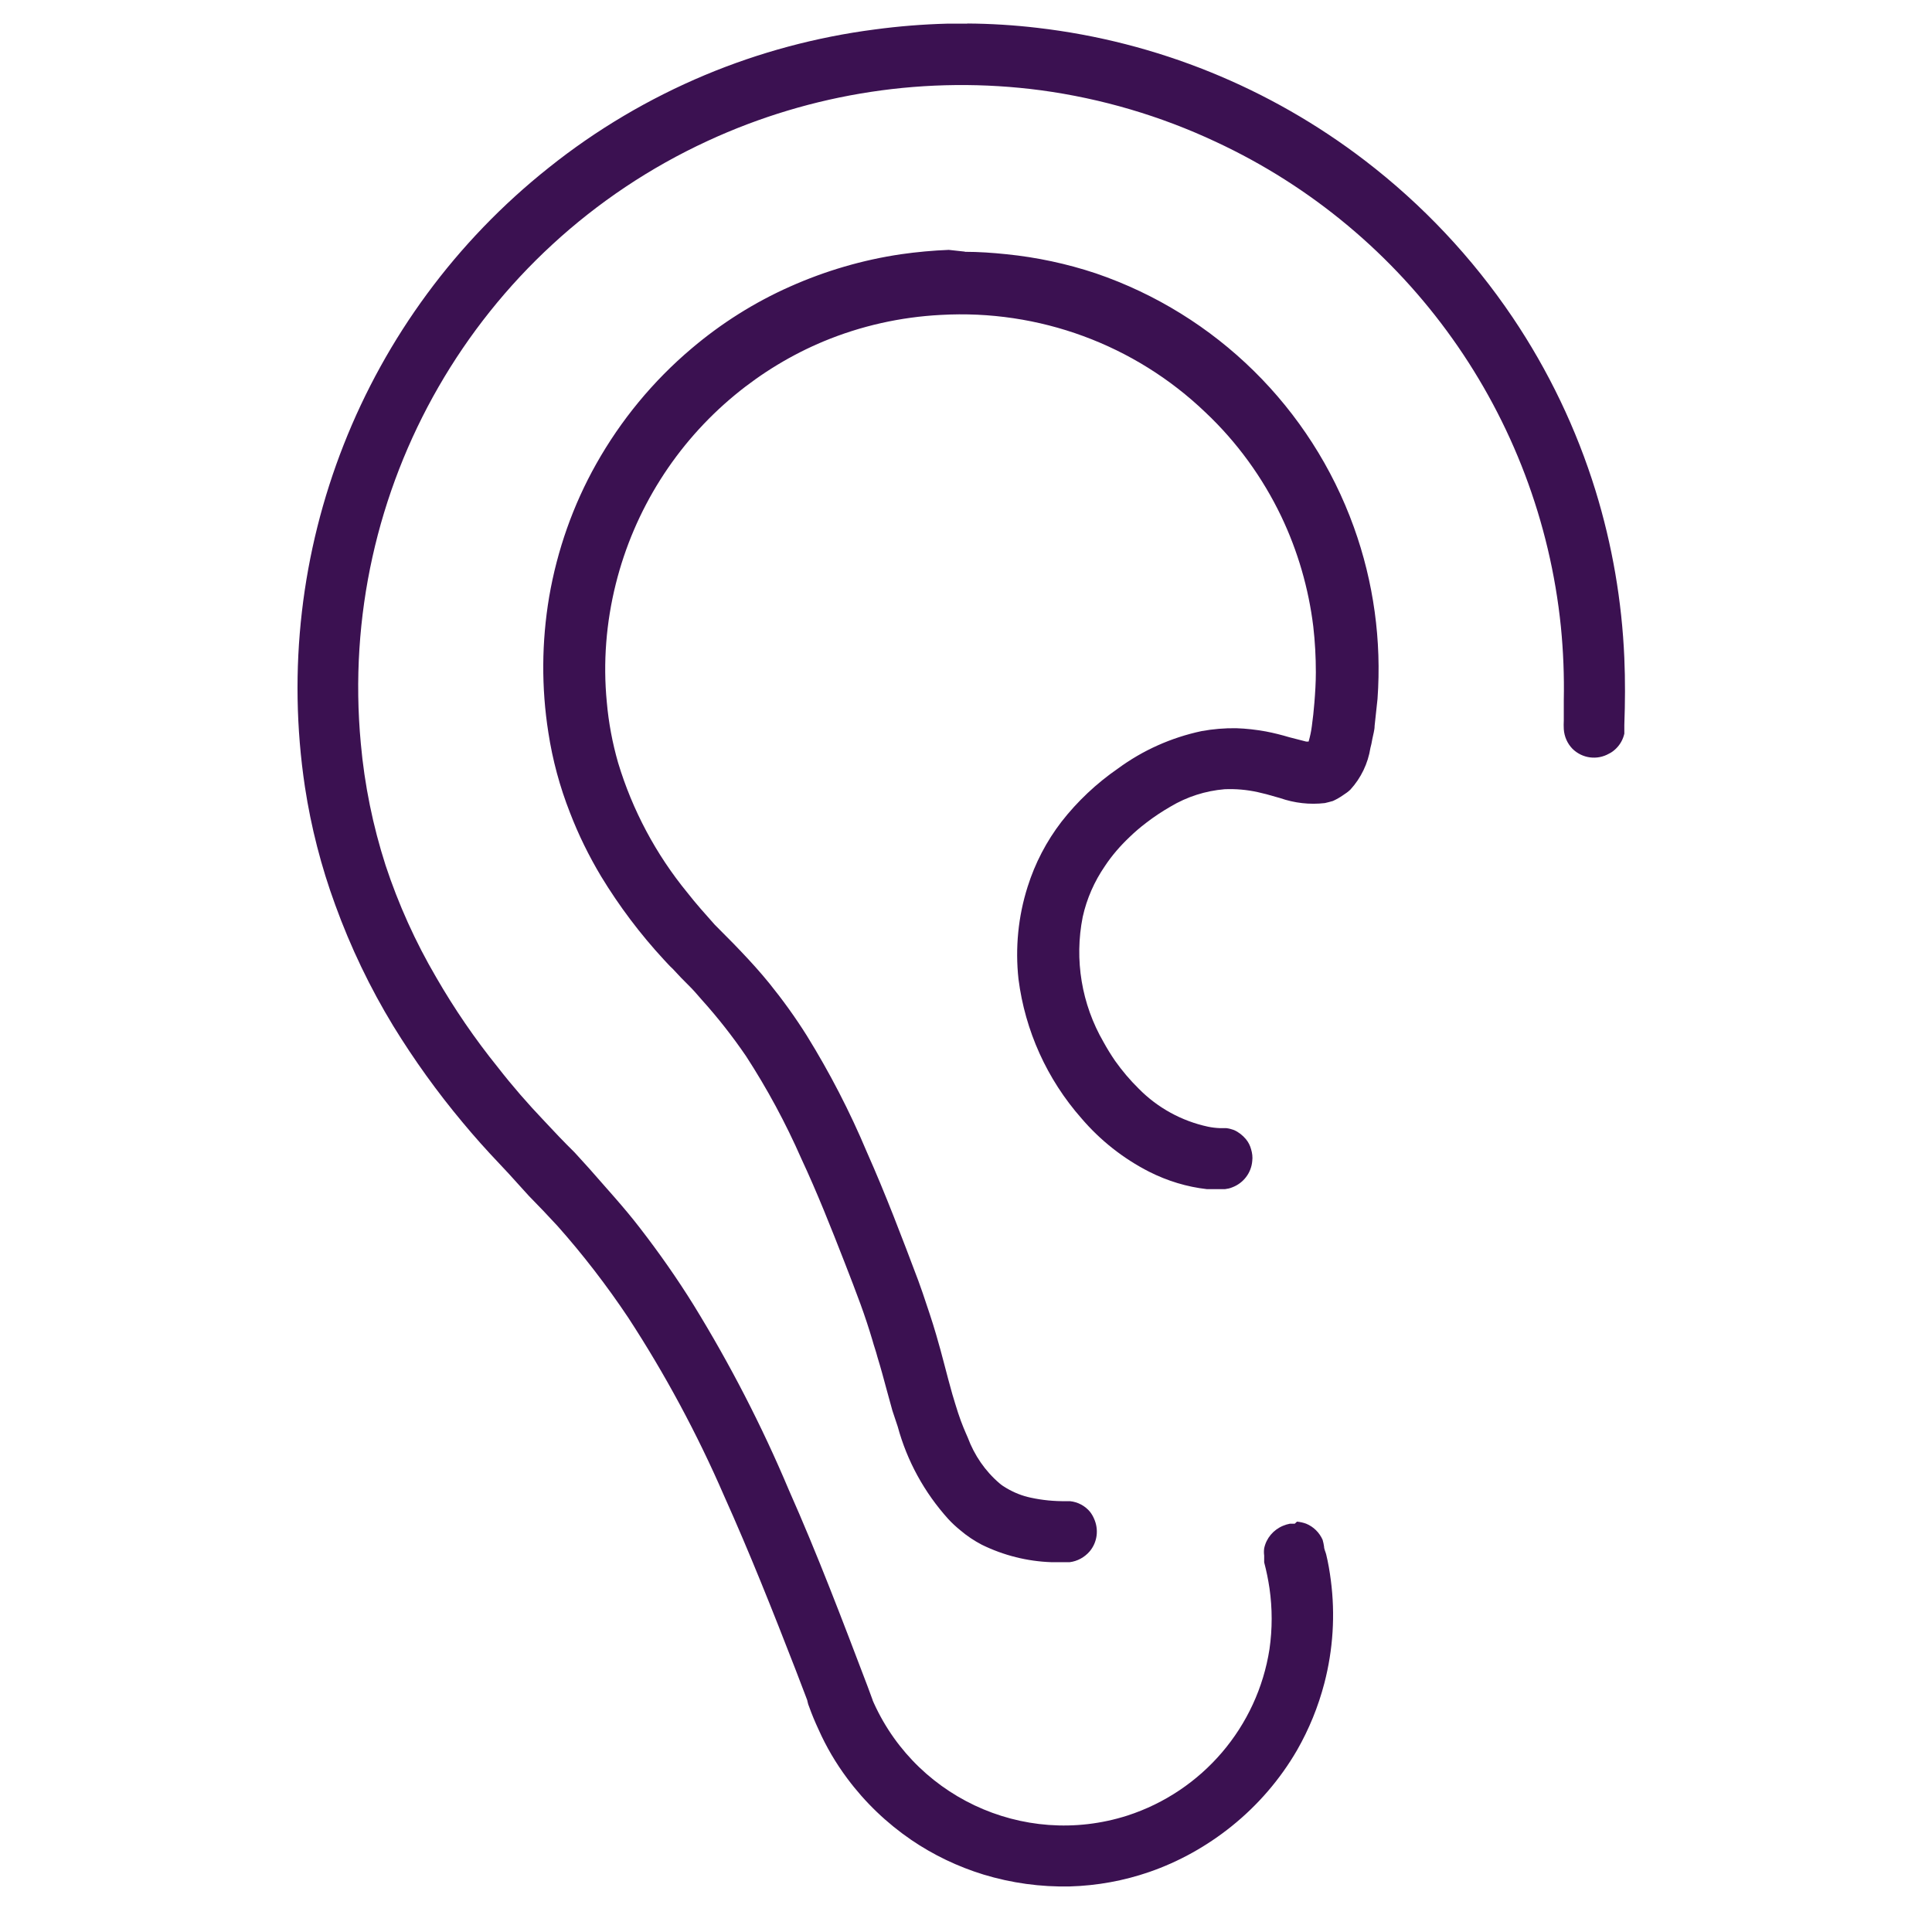 <?xml version="1.0" encoding="UTF-8"?> <svg xmlns="http://www.w3.org/2000/svg" id="Layer_1" data-name="Layer 1" viewBox="0 0 120 120"><defs><style> .cls-1 { fill: #3b1151; } </style></defs><path class="cls-1" d="M60.09,1.46c1.45,.01,2.9,.1,4.35,.27,7.4,.86,14.43,3.71,20.35,8.25,3.56,2.73,6.65,6.01,9.16,9.73,2.23,3.31,3.97,6.94,5.15,10.76,1.04,3.38,1.64,6.87,1.79,10.4,.06,1.38,.05,2.78,0,4.16v.54c-.08,.35-.25,.66-.5,.91-.13,.13-.28,.25-.45,.33-.74,.42-1.66,.3-2.27-.3-.32-.33-.51-.76-.54-1.22-.01-.18-.01-.36,0-.54v-1.25c.03-1.53-.03-3.05-.18-4.57-1.34-13.12-9.48-24.56-21.43-30.12-3.43-1.61-7.09-2.69-10.85-3.2-7.06-.94-14.24,.15-20.71,3.14-14.39,6.64-23.02,21.64-21.55,37.42,.23,2.58,.75,5.12,1.54,7.58,.8,2.42,1.85,4.75,3.14,6.95,1.13,1.96,2.41,3.83,3.83,5.59,.91,1.17,1.87,2.27,2.87,3.32,.63,.68,1.25,1.33,1.9,1.97l.9,.99c1.08,1.24,2.17,2.42,3.14,3.68,1.2,1.55,2.33,3.16,3.36,4.82,2.25,3.66,4.23,7.49,5.9,11.46,1.79,4.03,3.34,8.12,4.9,12.22l.31,.84c0,.09,.06,.18,.09,.27,.07,.36,.04,.73-.09,1.08-.06,.17-.14,.34-.25,.48-.11,.15-.24,.28-.39,.39-.67,.49-1.58,.49-2.26,0-.22-.17-.4-.38-.54-.63,0-.06-.07-.14-.12-.23-.39-1.08-.81-2.15-1.22-3.23-1.41-3.63-2.85-7.26-4.45-10.82-1.67-3.85-3.66-7.55-5.95-11.06-1.33-1.99-2.8-3.9-4.39-5.69-.58-.63-1.17-1.25-1.79-1.88l-1.25-1.38-.59-.63c-.78-.82-1.54-1.67-2.27-2.55-1.58-1.89-3.01-3.88-4.3-5.98-1.45-2.38-2.66-4.91-3.61-7.53-.87-2.37-1.5-4.83-1.88-7.32-2.2-14.61,3.58-29.28,15.15-38.47,2.95-2.36,6.22-4.29,9.7-5.75,3.37-1.41,6.92-2.36,10.54-2.83,1.49-.2,2.98-.32,4.48-.36h1.27Zm-.16,14.18c.86,0,1.72,.06,2.58,.15,1.89,.19,3.76,.59,5.56,1.19,7.46,2.55,13.35,8.35,16.02,15.76,1.23,3.41,1.73,7.05,1.47,10.67-.06,.56-.12,1.11-.18,1.67,0,.27-.09,.54-.14,.81s-.07,.39-.12,.56c-.15,.97-.59,1.88-1.25,2.6-.14,.13-.29,.24-.45,.34-.2,.14-.41,.26-.63,.36-.17,.05-.33,.09-.5,.13-.94,.11-1.89,0-2.78-.31l-.85-.24-.54-.13c-.68-.15-1.37-.21-2.06-.18-1.19,.1-2.34,.47-3.36,1.08-.52,.3-1.02,.63-1.5,1-.37,.28-.72,.58-1.05,.9-.57,.54-1.09,1.14-1.52,1.79-.66,.96-1.13,2.03-1.38,3.16-.53,2.66-.07,5.42,1.29,7.77,.22,.4,.46,.79,.72,1.17,.44,.62,.93,1.2,1.47,1.73,1.17,1.19,2.67,2.01,4.3,2.36,.24,.05,.49,.08,.74,.09h.4c.16,.02,.32,.06,.48,.12,.29,.13,.54,.33,.74,.57,.15,.18,.26,.4,.32,.63,.07,.23,.1,.48,.07,.72-.06,.74-.55,1.38-1.25,1.64-.14,.06-.29,.09-.45,.11-.16,0-.32,0-.48,0h-.63c-1.25-.14-2.46-.51-3.59-1.08-1.61-.82-3.04-1.95-4.21-3.32-2.14-2.43-3.5-5.44-3.91-8.65-.21-1.93-.02-3.89,.57-5.74,.46-1.46,1.17-2.82,2.1-4.03,.99-1.27,2.17-2.38,3.5-3.3,1.55-1.14,3.32-1.93,5.2-2.33,.71-.13,1.43-.19,2.15-.18,.62,.02,1.23,.09,1.84,.2,.48,.09,.99,.22,1.46,.36l1.05,.27h.15c.09-.31,.16-.63,.2-.95,.07-.49,.12-.99,.16-1.47,.05-.63,.09-1.25,.09-1.88,0-.95-.05-1.9-.16-2.85-.29-2.37-.96-4.68-1.99-6.84-1.16-2.42-2.75-4.61-4.7-6.45-4.4-4.22-10.36-6.41-16.45-6.06-2.5,.13-4.96,.68-7.27,1.64-1.99,.83-3.85,1.96-5.51,3.33-3.66,3.02-6.25,7.13-7.4,11.73-.6,2.4-.8,4.89-.56,7.35,.11,1.27,.35,2.54,.7,3.76,.89,2.95,2.35,5.69,4.3,8.07,.54,.69,1.12,1.34,1.7,1.99l1.17,1.18q.23,.24,.47,.49c.6,.63,1.19,1.28,1.75,1.97,.84,1.04,1.62,2.12,2.33,3.25,1.43,2.31,2.68,4.73,3.73,7.23,1.17,2.63,2.19,5.32,3.2,8l.27,.76c.3,.9,.58,1.7,.84,2.6,.36,1.21,.65,2.45,1,3.68,.12,.39,.23,.78,.36,1.17s.22,.63,.33,.9,.18,.42,.27,.63c.41,1.1,1.08,2.08,1.97,2.84,.14,.12,.29,.22,.45,.31,.46,.27,.96,.47,1.48,.58,.73,.16,1.47,.23,2.21,.22h.24c.49,.05,.94,.29,1.25,.67,.1,.13,.18,.27,.24,.41,.31,.68,.21,1.47-.27,2.04-.32,.37-.76,.61-1.24,.67-.15,0-.3,0-.45,0h-.68c-1.5-.05-2.97-.42-4.32-1.08-.48-.25-.93-.55-1.34-.9-.27-.22-.52-.45-.75-.7-1.48-1.64-2.56-3.6-3.14-5.74l-.33-.99-.36-1.31c-.18-.67-.36-1.34-.57-2.02-.09-.36-.22-.7-.31-1.04-.22-.74-.47-1.5-.74-2.24s-.65-1.73-.99-2.6c-.84-2.15-1.7-4.33-2.69-6.45-.97-2.21-2.12-4.34-3.43-6.36-.84-1.23-1.76-2.4-2.75-3.5-.27-.31-.54-.63-.82-.9s-.67-.68-.99-1.03c-.2-.18-.38-.39-.56-.58-1.46-1.58-2.76-3.31-3.88-5.15-.76-1.27-1.41-2.59-1.94-3.97-.63-1.6-1.08-3.27-1.34-4.97-.44-2.79-.42-5.64,.05-8.43,.5-2.9,1.48-5.69,2.92-8.25,1.53-2.72,3.53-5.15,5.92-7.17,1.85-1.57,3.91-2.87,6.12-3.85,2.2-.98,4.52-1.66,6.9-2.01,.98-.14,1.97-.23,2.96-.27l1.01,.11Zm20.62,78.87c.2,.02,.39,.06,.58,.13,.46,.19,.82,.55,1.02,1,.04,.14,.07,.28,.09,.42,0,.16,.09,.32,.13,.48,.13,.53,.22,1.07,.29,1.61,.28,2.14,.14,4.31-.4,6.39-.38,1.46-.95,2.86-1.7,4.17-1.05,1.81-2.43,3.41-4.06,4.72-1.53,1.23-3.26,2.2-5.11,2.84-1.59,.55-3.25,.85-4.93,.9-1.82,.04-3.64-.21-5.38-.74-1.59-.49-3.1-1.21-4.48-2.15-1.52-1.04-2.87-2.33-3.97-3.81-.71-.95-1.31-1.97-1.79-3.05-.22-.47-.42-.95-.59-1.43l-.05-.13c-.04-.14-.07-.28-.09-.42-.04-.34,.02-.69,.16-1,.08-.18,.19-.34,.32-.48,.13-.14,.28-.26,.45-.36,.52-.3,1.15-.34,1.7-.12,.18,.08,.35,.18,.49,.3,.16,.13,.29,.28,.39,.45,.06,.09,.1,.18,.14,.27l.27,.7c2.51,6.33,9.5,9.64,15.99,7.57,4.66-1.51,8.08-5.51,8.83-10.34,.18-1.25,.18-2.53,0-3.78-.08-.54-.19-1.08-.33-1.61v-.13c0-.1,0-.19,0-.29-.02-.15-.02-.3,0-.45,.13-.63,.57-1.15,1.17-1.4,.14-.06,.28-.1,.43-.13h.3l.13-.12Z"></path></svg> 